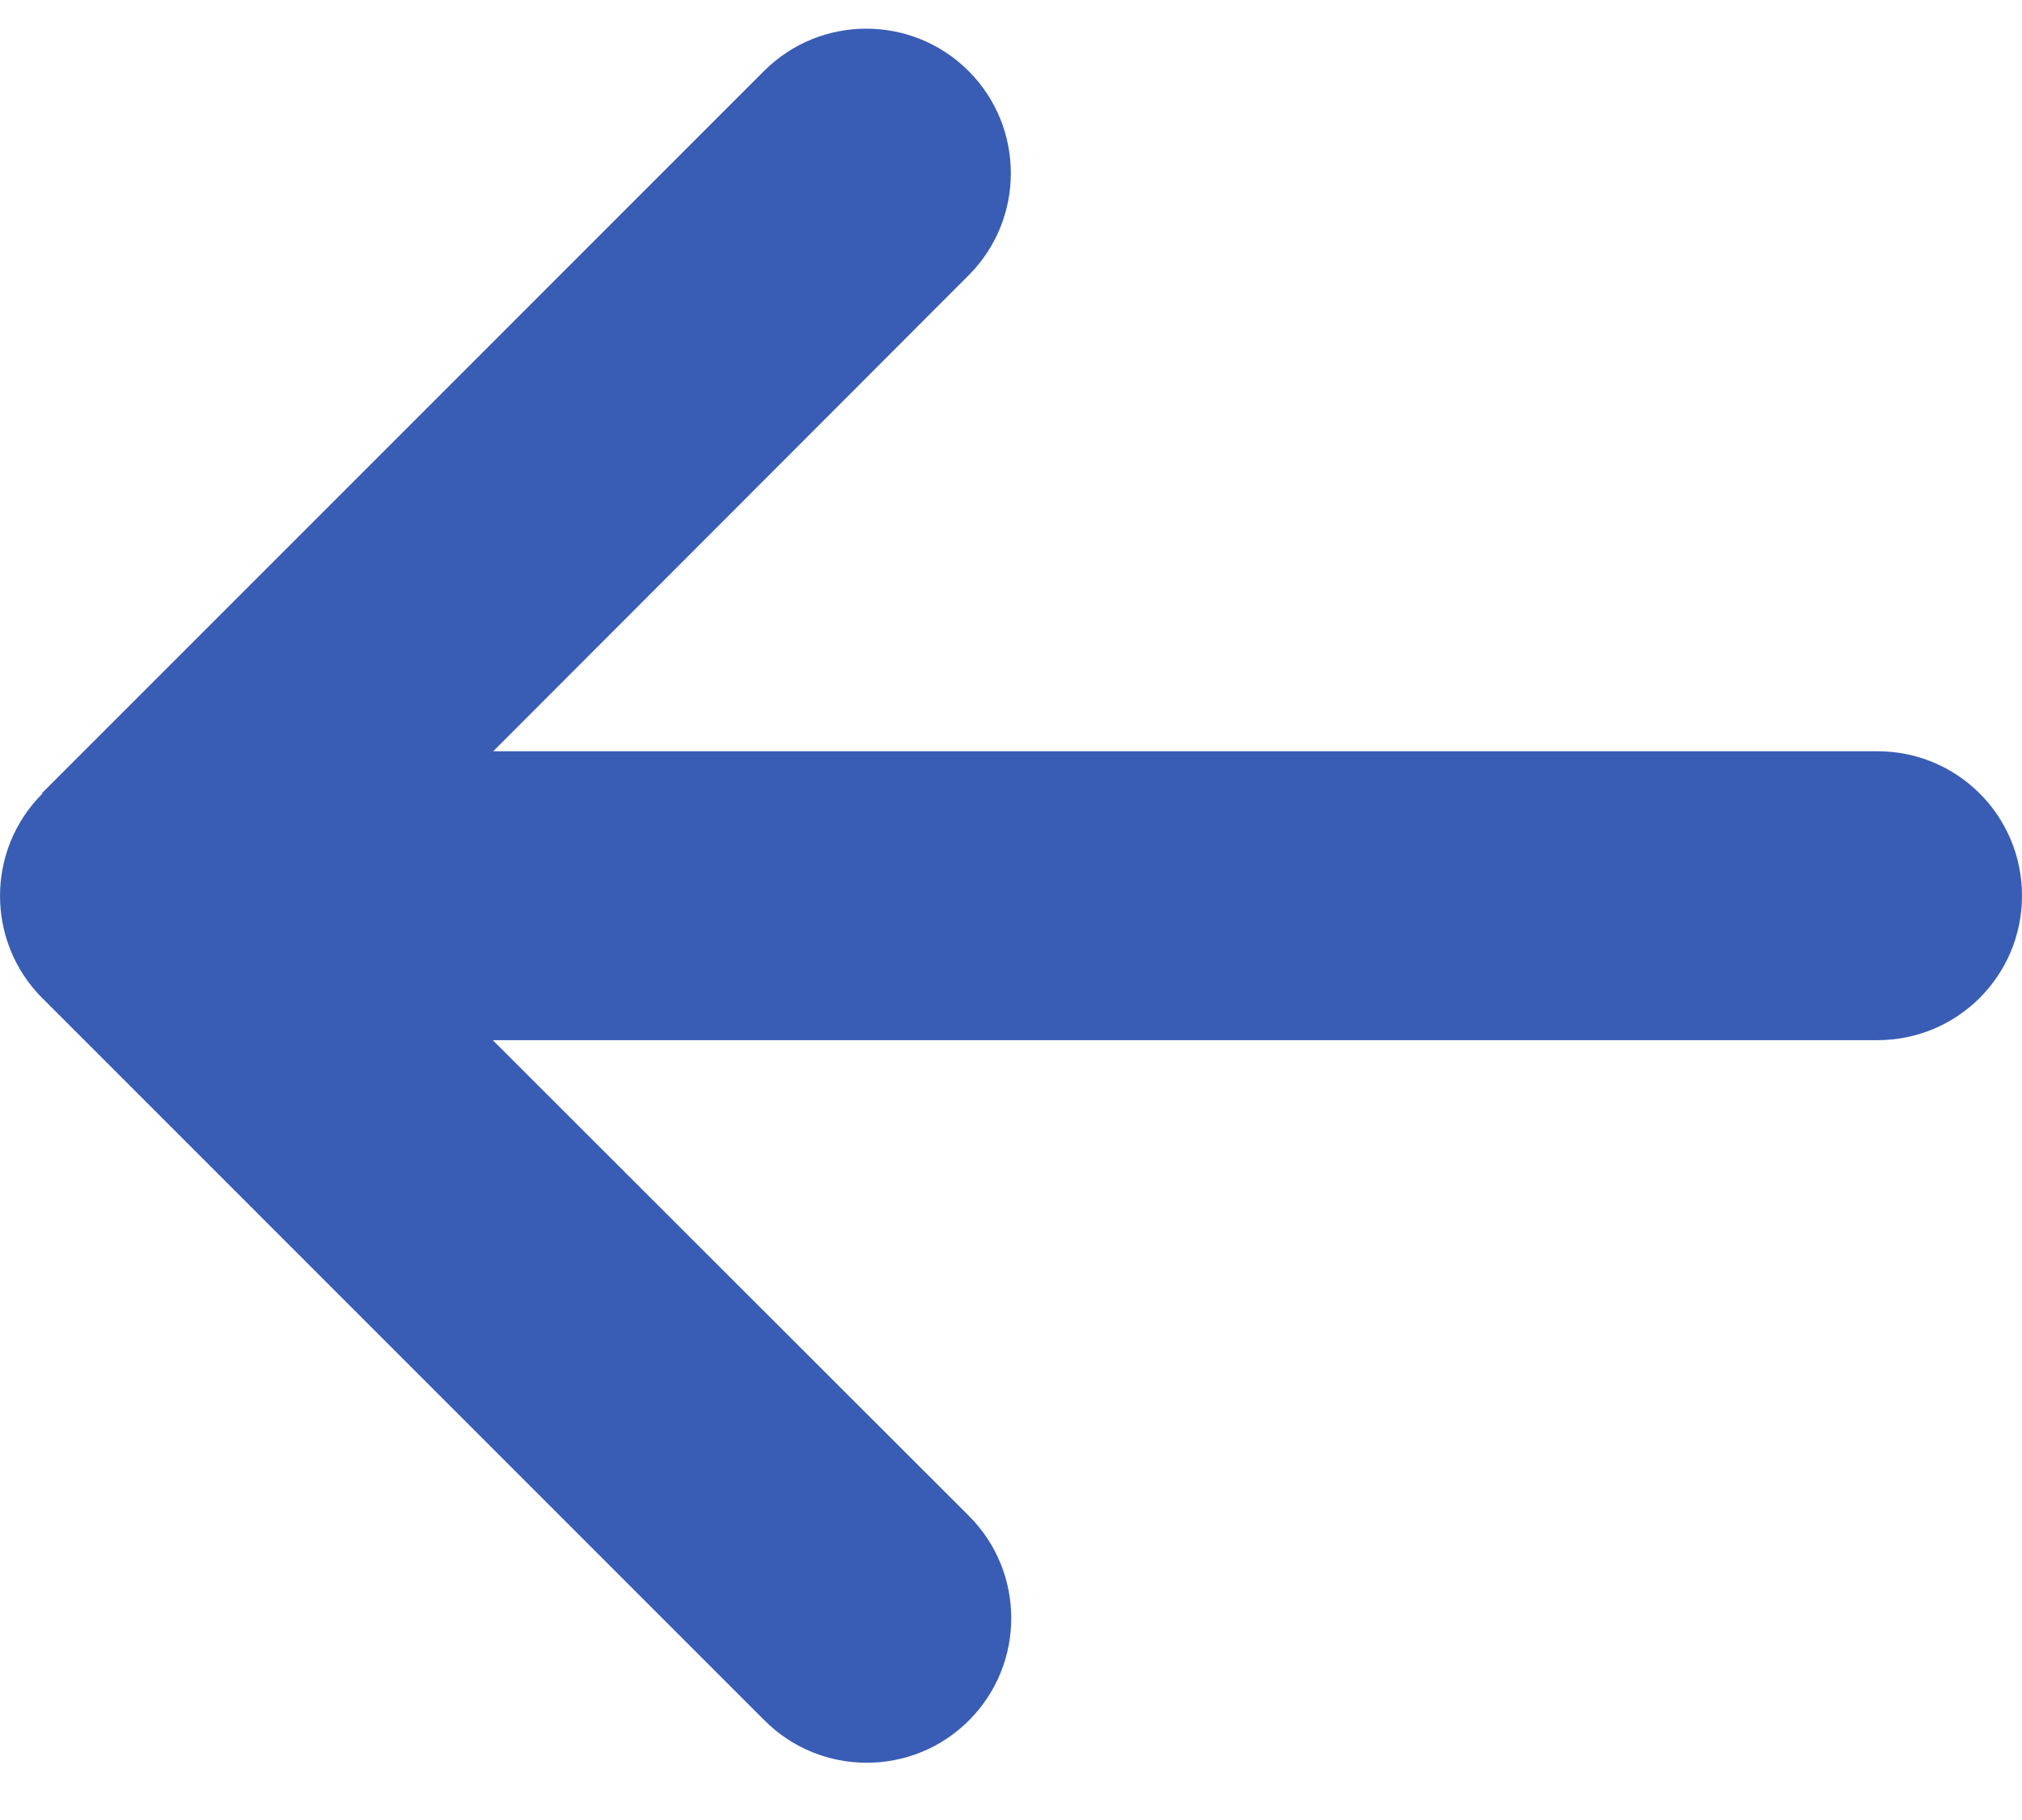 <svg width="30" height="27" viewBox="0 0 30 27" fill="none" xmlns="http://www.w3.org/2000/svg">
<path d="M0.628 11.774C-0.209 12.611 -0.209 13.971 0.628 14.808L11.343 25.523C12.18 26.36 13.539 26.36 14.376 25.523C15.213 24.686 15.213 23.326 14.376 22.489L7.311 15.431H27.857C29.042 15.431 30 14.473 30 13.288C30 12.102 29.042 11.145 27.857 11.145H7.318L14.37 4.086C15.207 3.249 15.207 1.89 14.37 1.053C13.533 0.216 12.173 0.216 11.336 1.053L0.621 11.768L0.628 11.774Z" fill="#395DB5"/>
</svg>
